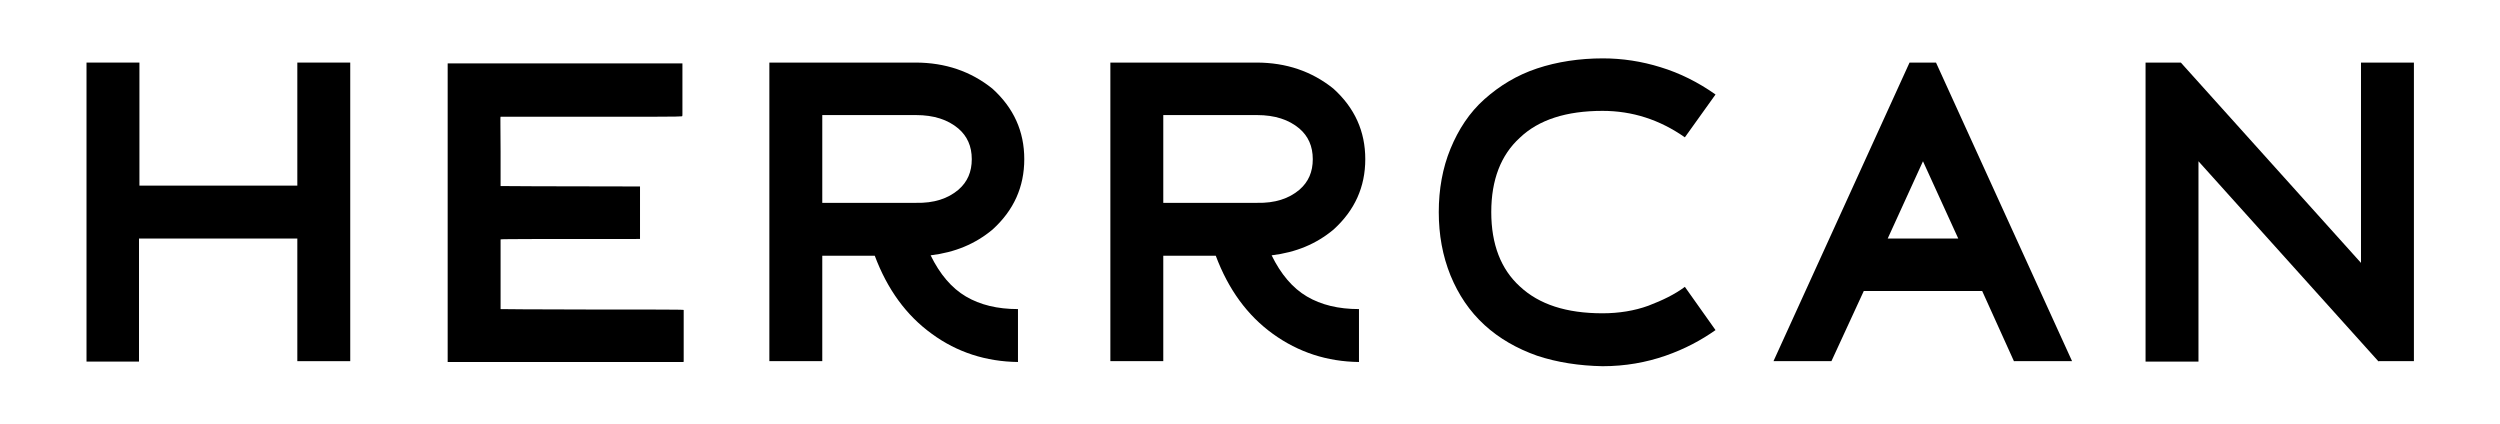 <?xml version="1.0" encoding="utf-8"?>
<!-- Generator: Adobe Illustrator 27.6.1, SVG Export Plug-In . SVG Version: 6.00 Build 0)  -->
<svg version="1.1" id="Layer_1" xmlns="http://www.w3.org/2000/svg" xmlns:xlink="http://www.w3.org/1999/xlink" x="0px" y="0px"
	 viewBox="0 0 595.3 101" style="enable-background:new 0 0 595.3 101;" xml:space="preserve">
<g>
	<path d="M70.8,86.1V56.8H33.1v29.3H20.6V14.9h12.6v29.3h37.6V14.9h12.6v71.1H70.8z"/>
	<path d="M106.6,86.1v-71h55.9v12.1c0,0.4,0,0.5-0.2,0.5c-0.2,0.1-7.3,0.1-21.6,0.1c-14.3,0-21.4,0-21.5,0s0,2.8,0,8.3
		c0,5.5,0,8.2,0,8.2c0,0,11.1,0.1,33.2,0.1v12.5c-22.1,0-33.2,0-33.2,0.1c0,0,0,2.8,0,8.3c0,5.5,0,8.3,0,8.3c0,0,7.4,0.1,21.8,0.1
		c14.5,0,21.8,0,21.8,0.1c0,0,0,4.1,0,12.2c0,0.2,0,0.2-0.2,0.2H106.6z"/>
	<path d="M221.9,79.5c-6.1-4.4-10.6-10.6-13.6-18.6h-12.5v25.1h-12.6V14.9h34.8c7.1,0,13.2,2.1,18.3,6.2c5.1,4.6,7.6,10.2,7.6,16.8
		c0,6.6-2.5,12.2-7.6,16.8c-4.1,3.4-8.9,5.4-14.7,6.1c2.2,4.5,5,7.8,8.4,9.8c3.4,2,7.5,3,12.4,3v12.6
		C234.8,86.1,227.9,83.9,221.9,79.5z M228.2,45.2c2.2-1.9,3.2-4.3,3.2-7.3c0-3.1-1.1-5.5-3.2-7.3c-2.5-2.1-5.8-3.2-10.1-3.2h-22.3
		v20.9h22.3C222.4,48.4,225.7,47.3,228.2,45.2z"/>
	<path d="M303.1,79.5c-6.1-4.4-10.6-10.6-13.6-18.6h-12.5v25.1h-12.6V14.9h34.8c7.1,0,13.2,2.1,18.3,6.2c5.1,4.6,7.6,10.2,7.6,16.8
		c0,6.6-2.5,12.2-7.6,16.8c-4.1,3.4-8.9,5.4-14.7,6.1c2.2,4.5,5,7.8,8.4,9.8c3.4,2,7.5,3,12.4,3v12.6
		C316,86.1,309.2,83.9,303.1,79.5z M309.4,45.2c2.2-1.9,3.2-4.3,3.2-7.3c0-3.1-1.1-5.5-3.2-7.3c-2.5-2.1-5.8-3.2-10.1-3.2h-22.3
		v20.9h22.3C303.6,48.4,306.9,47.3,309.4,45.2z"/>
	<path d="M366,84.7c-4.8-1.7-9-4.1-12.5-7.3c-3.6-3.3-6.2-7.2-8.1-11.8c-1.9-4.7-2.8-9.7-2.8-15.1c0-5.4,0.9-10.5,2.8-15.1
		c1.9-4.6,4.5-8.6,8.1-11.8s7.7-5.7,12.5-7.3c4.8-1.6,10.1-2.4,15.7-2.4c4.6,0,9.2,0.7,13.7,2.1c4.6,1.4,9,3.6,13.1,6.5l-7.3,10.2
		c-6-4.2-12.5-6.3-19.6-6.3c-8.6,0-15.2,2.1-19.7,6.4c-4.5,4.1-6.8,10-6.8,17.7c0,7.7,2.3,13.6,6.8,17.7c4.6,4.3,11.1,6.4,19.7,6.4
		c3.9,0,7.6-0.6,10.9-1.8c3.4-1.3,6.3-2.7,8.7-4.5l7.3,10.3c-3.4,2.4-7.3,4.5-11.9,6.1s-9.6,2.5-15,2.5
		C376.1,87.1,370.8,86.3,366,84.7z"/>
	<path d="M479.6,86.1L472,69.3h-28.2l-7.7,16.7h-13.8l32.4-71.1h6.3l32.4,71.1H479.6z M457.9,38.4l-8.4,18.4h16.8L457.9,38.4z"/>
	<path d="M566.4,86.1l-42.9-47.7v47.7h-12.6V14.9h8.4l42.9,47.7V14.9h12.6v71.1H566.4z"/>
</g>
</svg>
